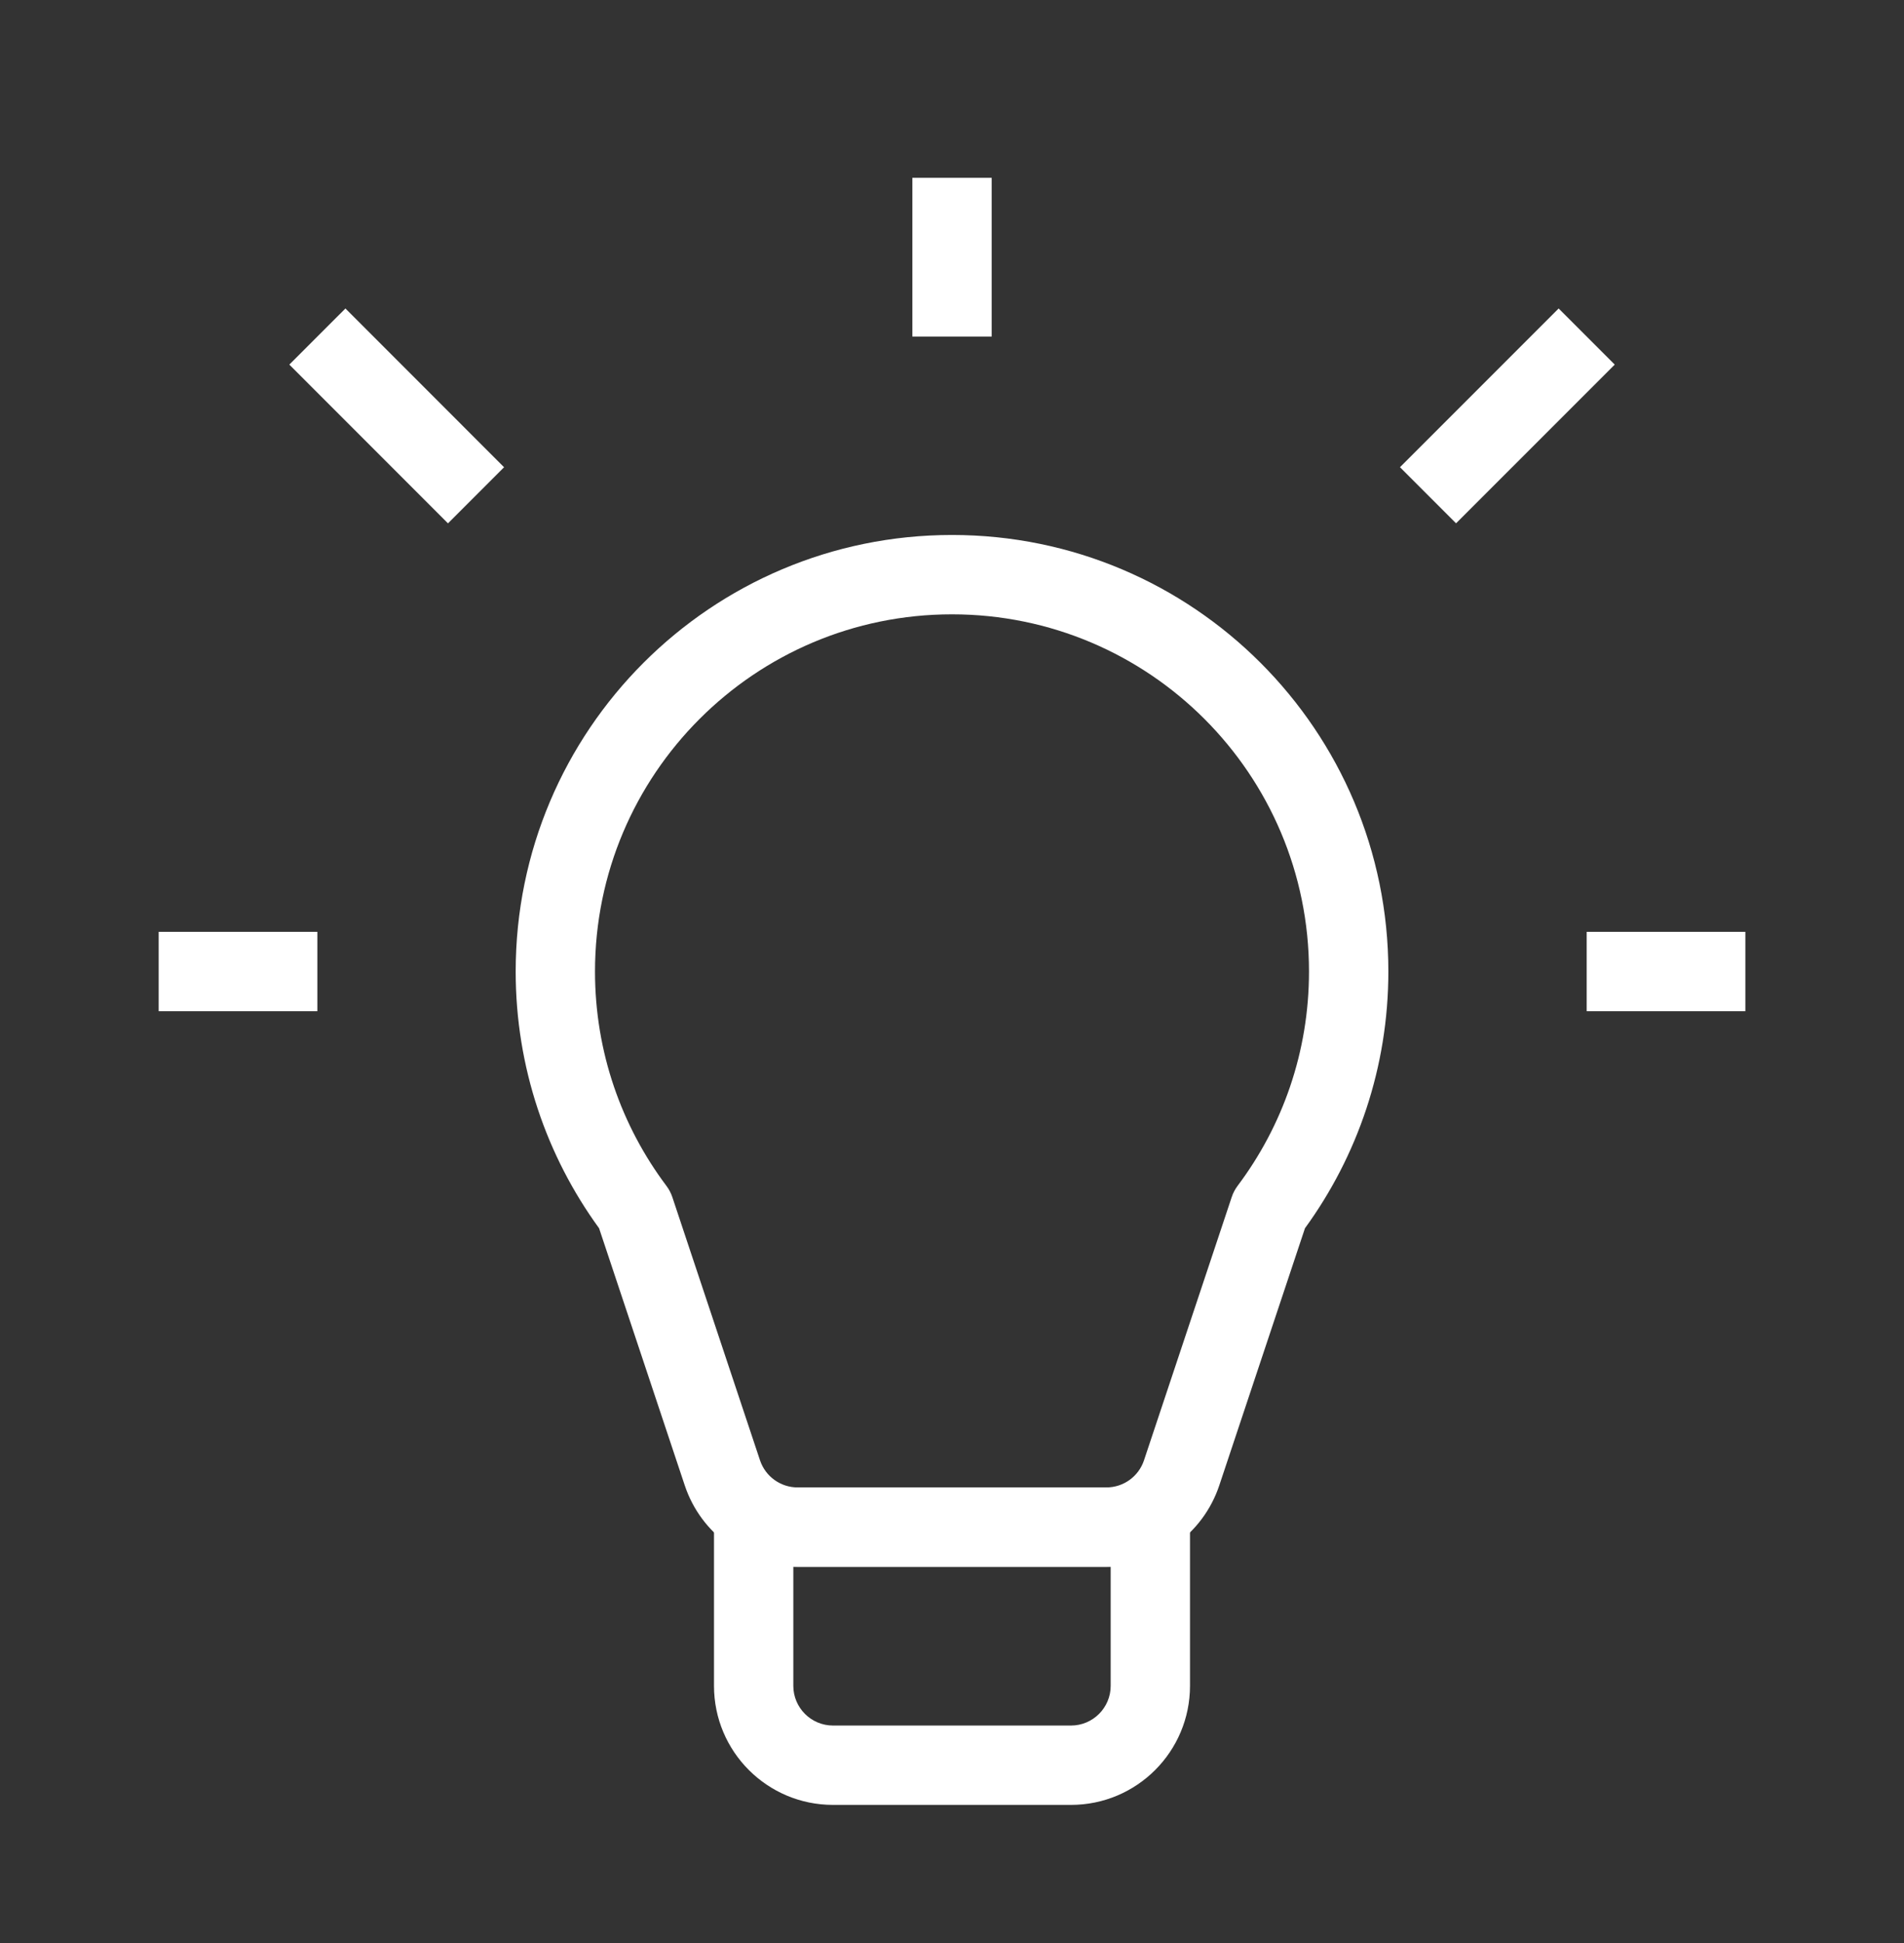 <svg width="50" height="51" viewBox="0 0 50 51" fill="none" xmlns="http://www.w3.org/2000/svg">
<rect x="0" y="0" width="50" height="51" fill="#333333" stroke="none"/>
<path fill-rule="evenodd" clip-rule="evenodd" d="M25 16.125C19.823 16.125 15.625 20.323 15.625 25.5C15.625 27.613 16.323 29.559 17.5 31.126C17.568 31.216 17.62 31.316 17.656 31.423L19.958 38.33C20.1 38.755 20.498 39.042 20.946 39.042H29.054C29.503 39.042 29.901 38.755 30.042 38.33L32.345 31.423C32.38 31.316 32.433 31.216 32.5 31.126C33.678 29.559 34.375 27.613 34.375 25.5C34.375 20.323 30.178 16.125 25 16.125ZM13.542 25.5C13.542 19.172 18.672 14.042 25 14.042C31.329 14.042 36.459 19.172 36.459 25.5C36.459 28.017 35.646 30.347 34.269 32.239L32.019 38.989C31.593 40.265 30.399 41.125 29.054 41.125H20.946C19.601 41.125 18.407 40.265 17.982 38.989L15.732 32.239C14.355 30.347 13.542 28.017 13.542 25.5Z" fill="white"/>
<path fill-rule="evenodd" clip-rule="evenodd" d="M36.764 12.263L40.931 8.097L42.404 9.57L38.237 13.736L36.764 12.263Z" fill="white"/>
<path fill-rule="evenodd" clip-rule="evenodd" d="M41.667 24.459H45.834V26.542H41.667V24.459Z" fill="white"/>
<path fill-rule="evenodd" clip-rule="evenodd" d="M4.167 24.459L8.334 24.459L8.334 26.542L4.167 26.542L4.167 24.459Z" fill="white"/>
<path fill-rule="evenodd" clip-rule="evenodd" d="M9.071 8.097L13.237 12.264L11.764 13.737L7.598 9.57L9.071 8.097Z" fill="white"/>
<path fill-rule="evenodd" clip-rule="evenodd" d="M26.042 4.667V8.834H23.959V4.667H26.042Z" fill="white"/>
<path fill-rule="evenodd" clip-rule="evenodd" d="M18.75 44.25C18.75 45.976 20.149 47.375 21.875 47.375H28.125C29.851 47.375 31.25 45.976 31.25 44.25V40.083C31.25 39.508 30.784 39.042 30.208 39.042H19.792C19.216 39.042 18.75 39.508 18.75 40.083V44.25ZM21.875 45.292C21.3 45.292 20.833 44.825 20.833 44.25V41.125H29.167V44.25C29.167 44.825 28.7 45.292 28.125 45.292H21.875Z" fill="white"/>
</svg>
